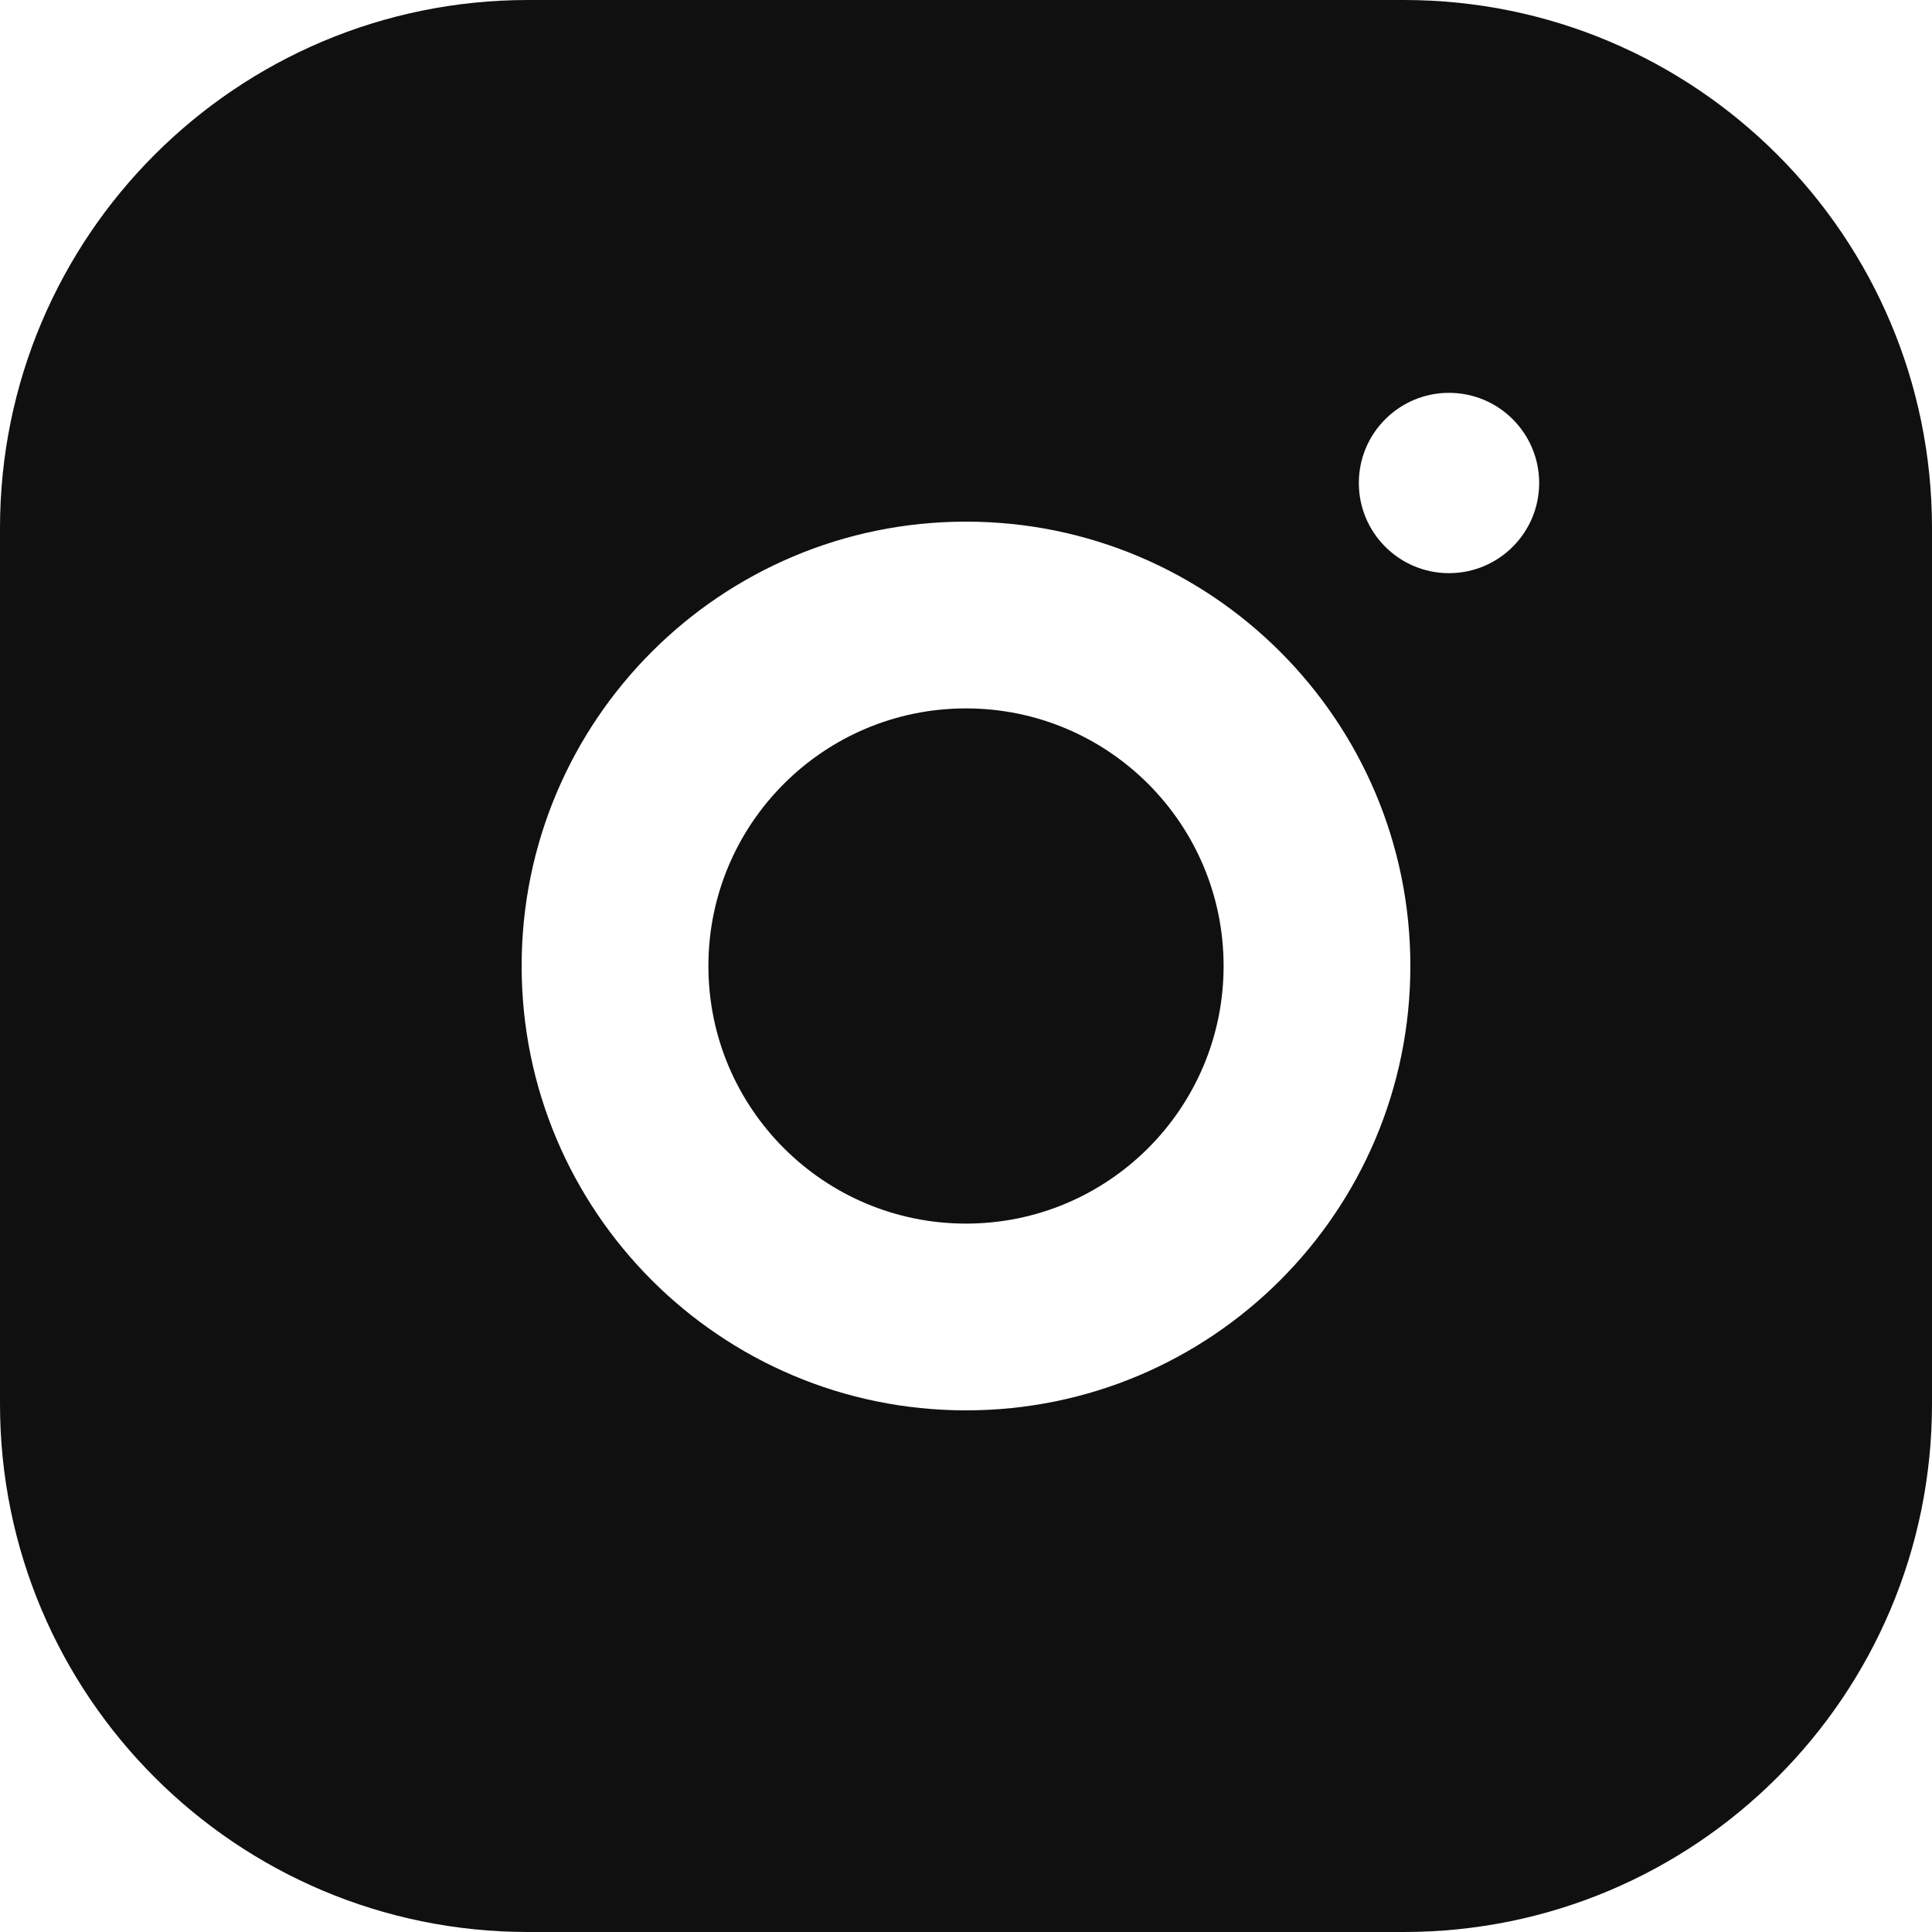 <?xml version="1.0" encoding="UTF-8"?> <svg xmlns="http://www.w3.org/2000/svg" width="30" height="30" viewBox="0 0 30 30" fill="none"> <g clip-path="url(#clip0_353_1476)"> <path d="M15 19C17.209 19 19 17.209 19 15C19 12.791 17.209 11 15 11C12.791 11 11 12.791 11 15C11 17.209 12.791 19 15 19Z" fill="#101010"></path> <path fill-rule="evenodd" clip-rule="evenodd" d="M0 8.2C0 3.671 3.671 0 8.2 0H21.8C26.329 0 30 3.671 30 8.2V21.8C30 26.329 26.329 30 21.8 30H8.2C3.671 30 0 26.329 0 21.8V8.2ZM15 21.9C18.811 21.9 21.9 18.811 21.9 15C21.9 11.189 18.811 8.1 15 8.1C11.189 8.1 8.1 11.189 8.1 15C8.1 18.811 11.189 21.9 15 21.9ZM22.5 8.9C23.273 8.9 23.9 8.273 23.9 7.5C23.9 6.727 23.273 6.1 22.5 6.1C21.727 6.1 21.1 6.727 21.1 7.5C21.1 8.273 21.727 8.9 22.5 8.9Z" fill="#101010"></path> </g> <defs> <clipPath id="clip0_353_1476"> <rect width="30" height="30" fill="white"></rect> </clipPath> </defs> </svg> 